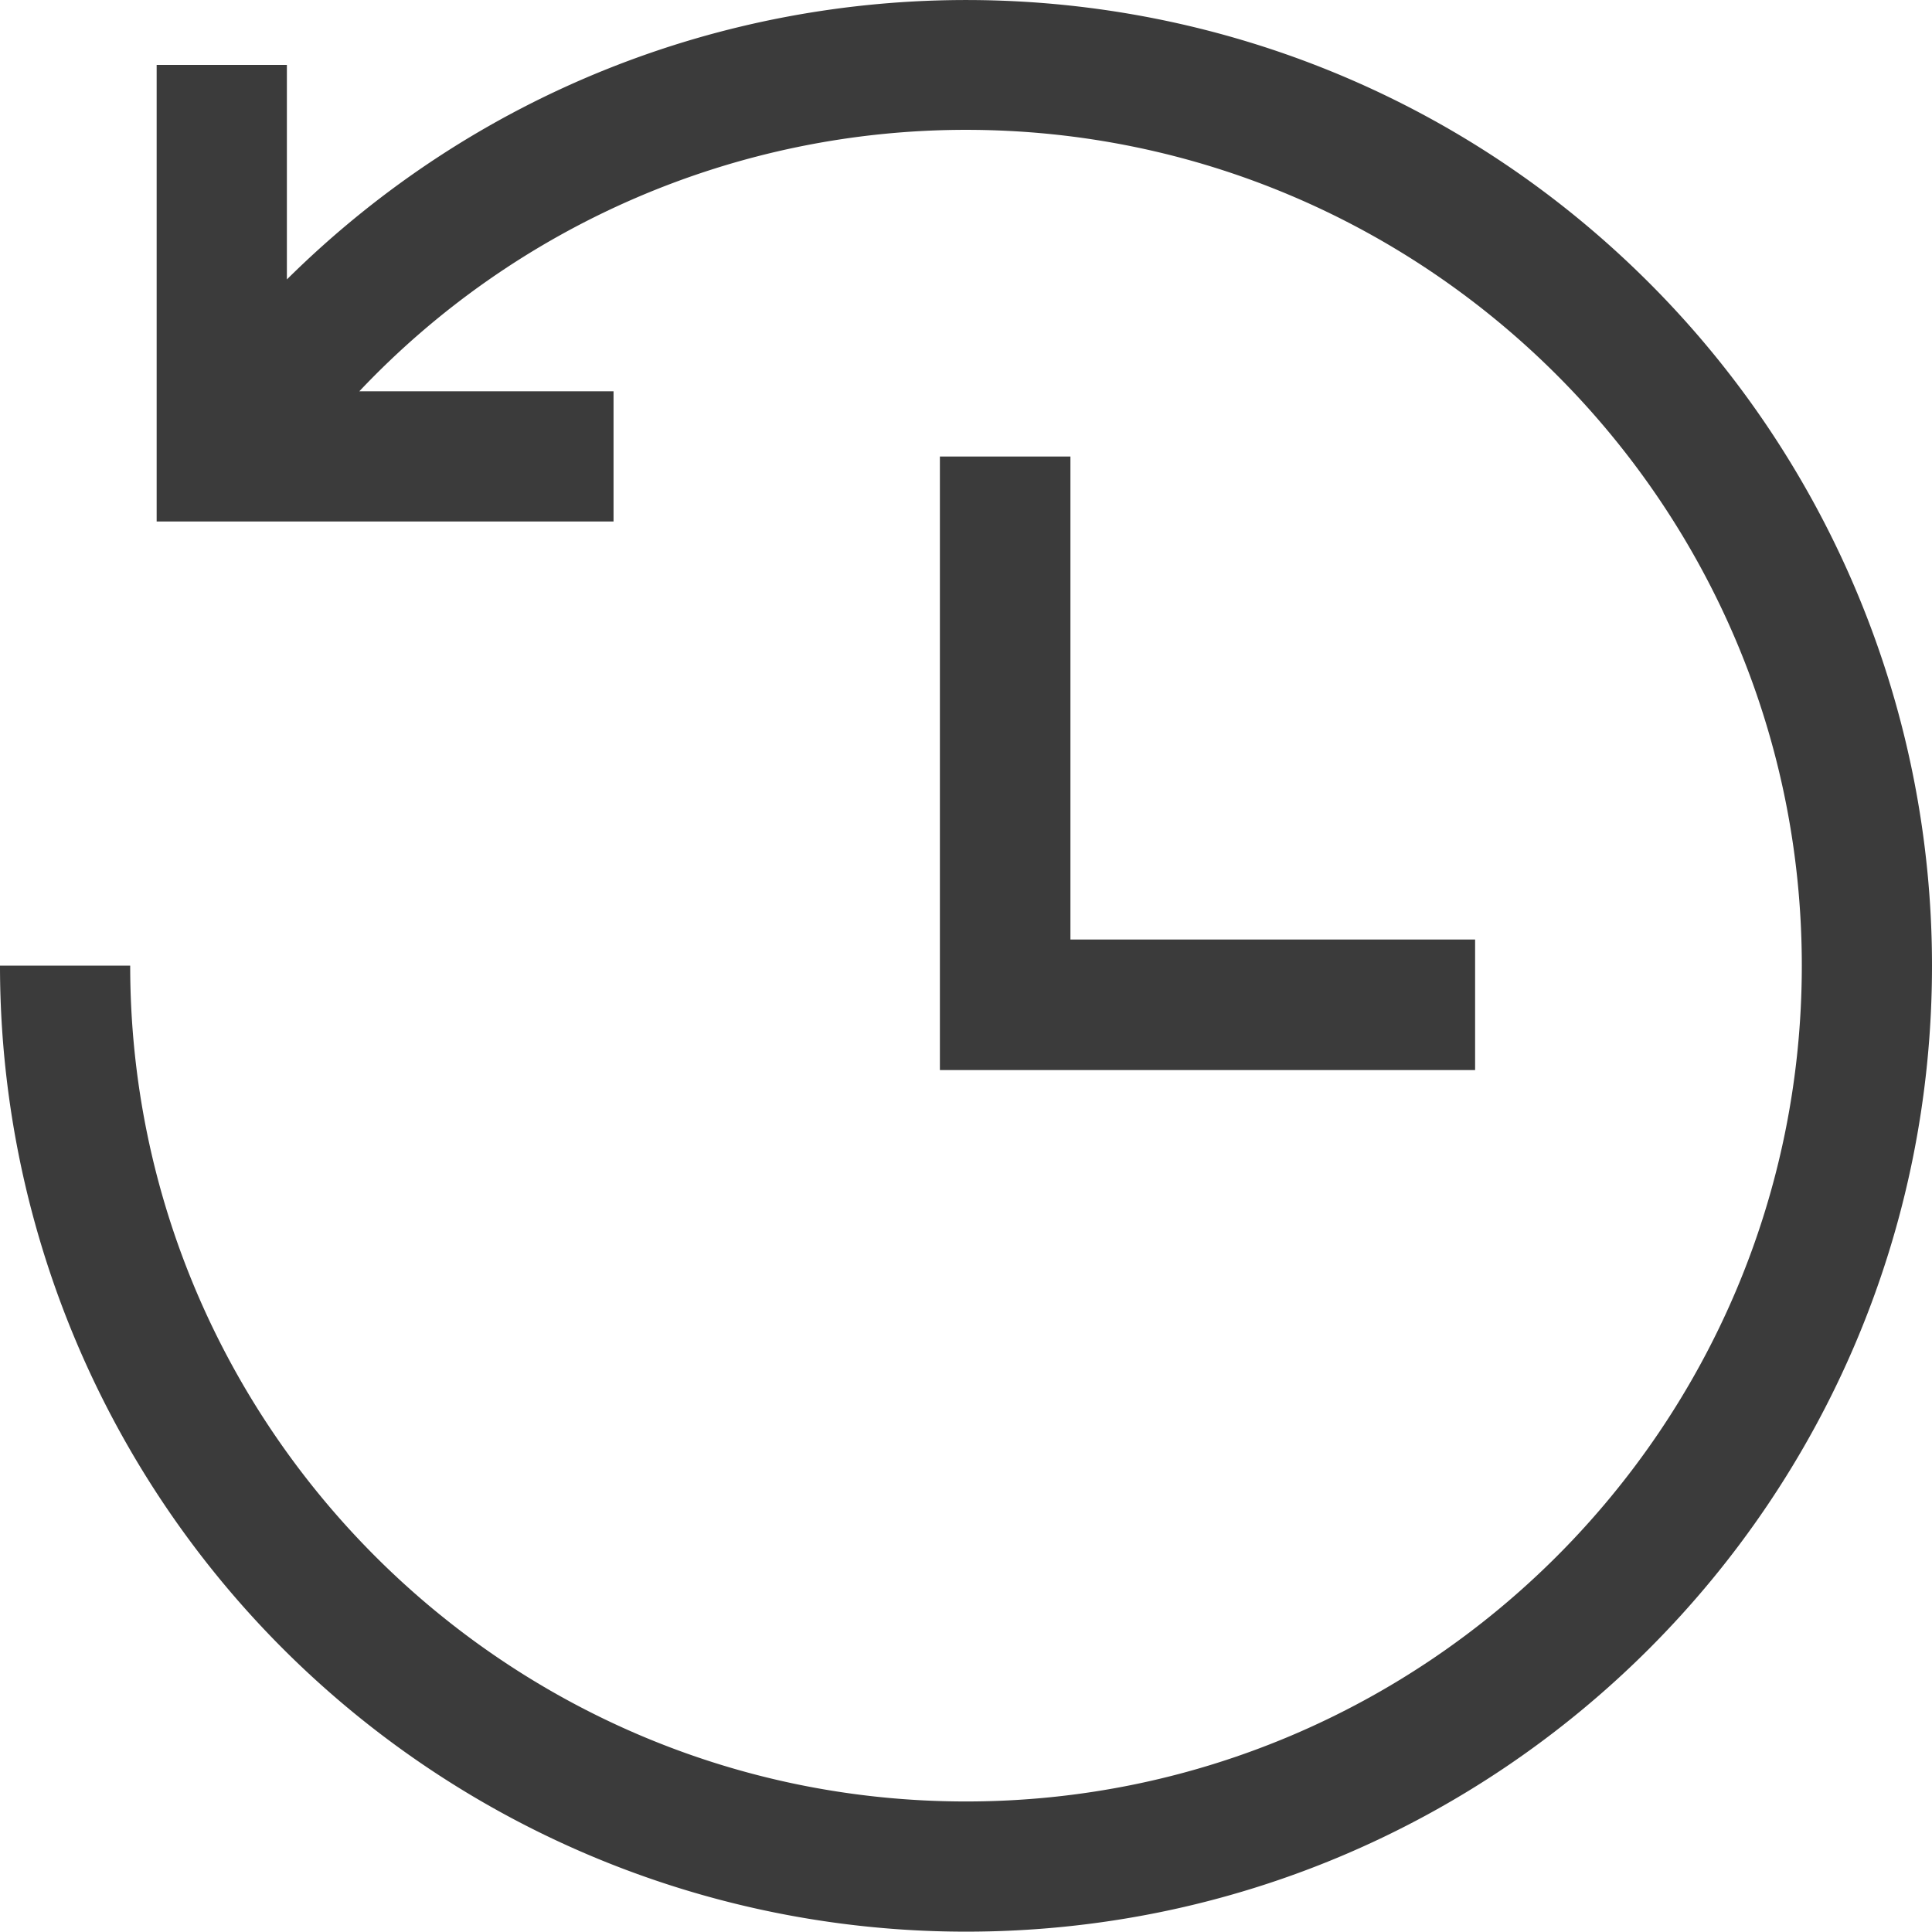 <svg viewBox="0 0 444 443.96" xmlns="http://www.w3.org/2000/svg"><path d="m444 221.92c0 122.61-99.35 222-222 222a222 222 0 0 1 -222-222h29.92c0 105.91 86.17 192.08 192.08 192.08s192.08-86.17 192.08-192.08-86.17-192.08-192.08-192.08a191.8 191.8 0 0 0 -139.42 60.08h58.42v29.92h-105v-104.92h29.93v49.3c87.07-86.22 227.62-85.53 313.85 1.57a221.93 221.93 0 0 1 64.22 156.13zm-228-117v141h123v-30h-93v-111z" fill="#3b3b3b"/></svg>